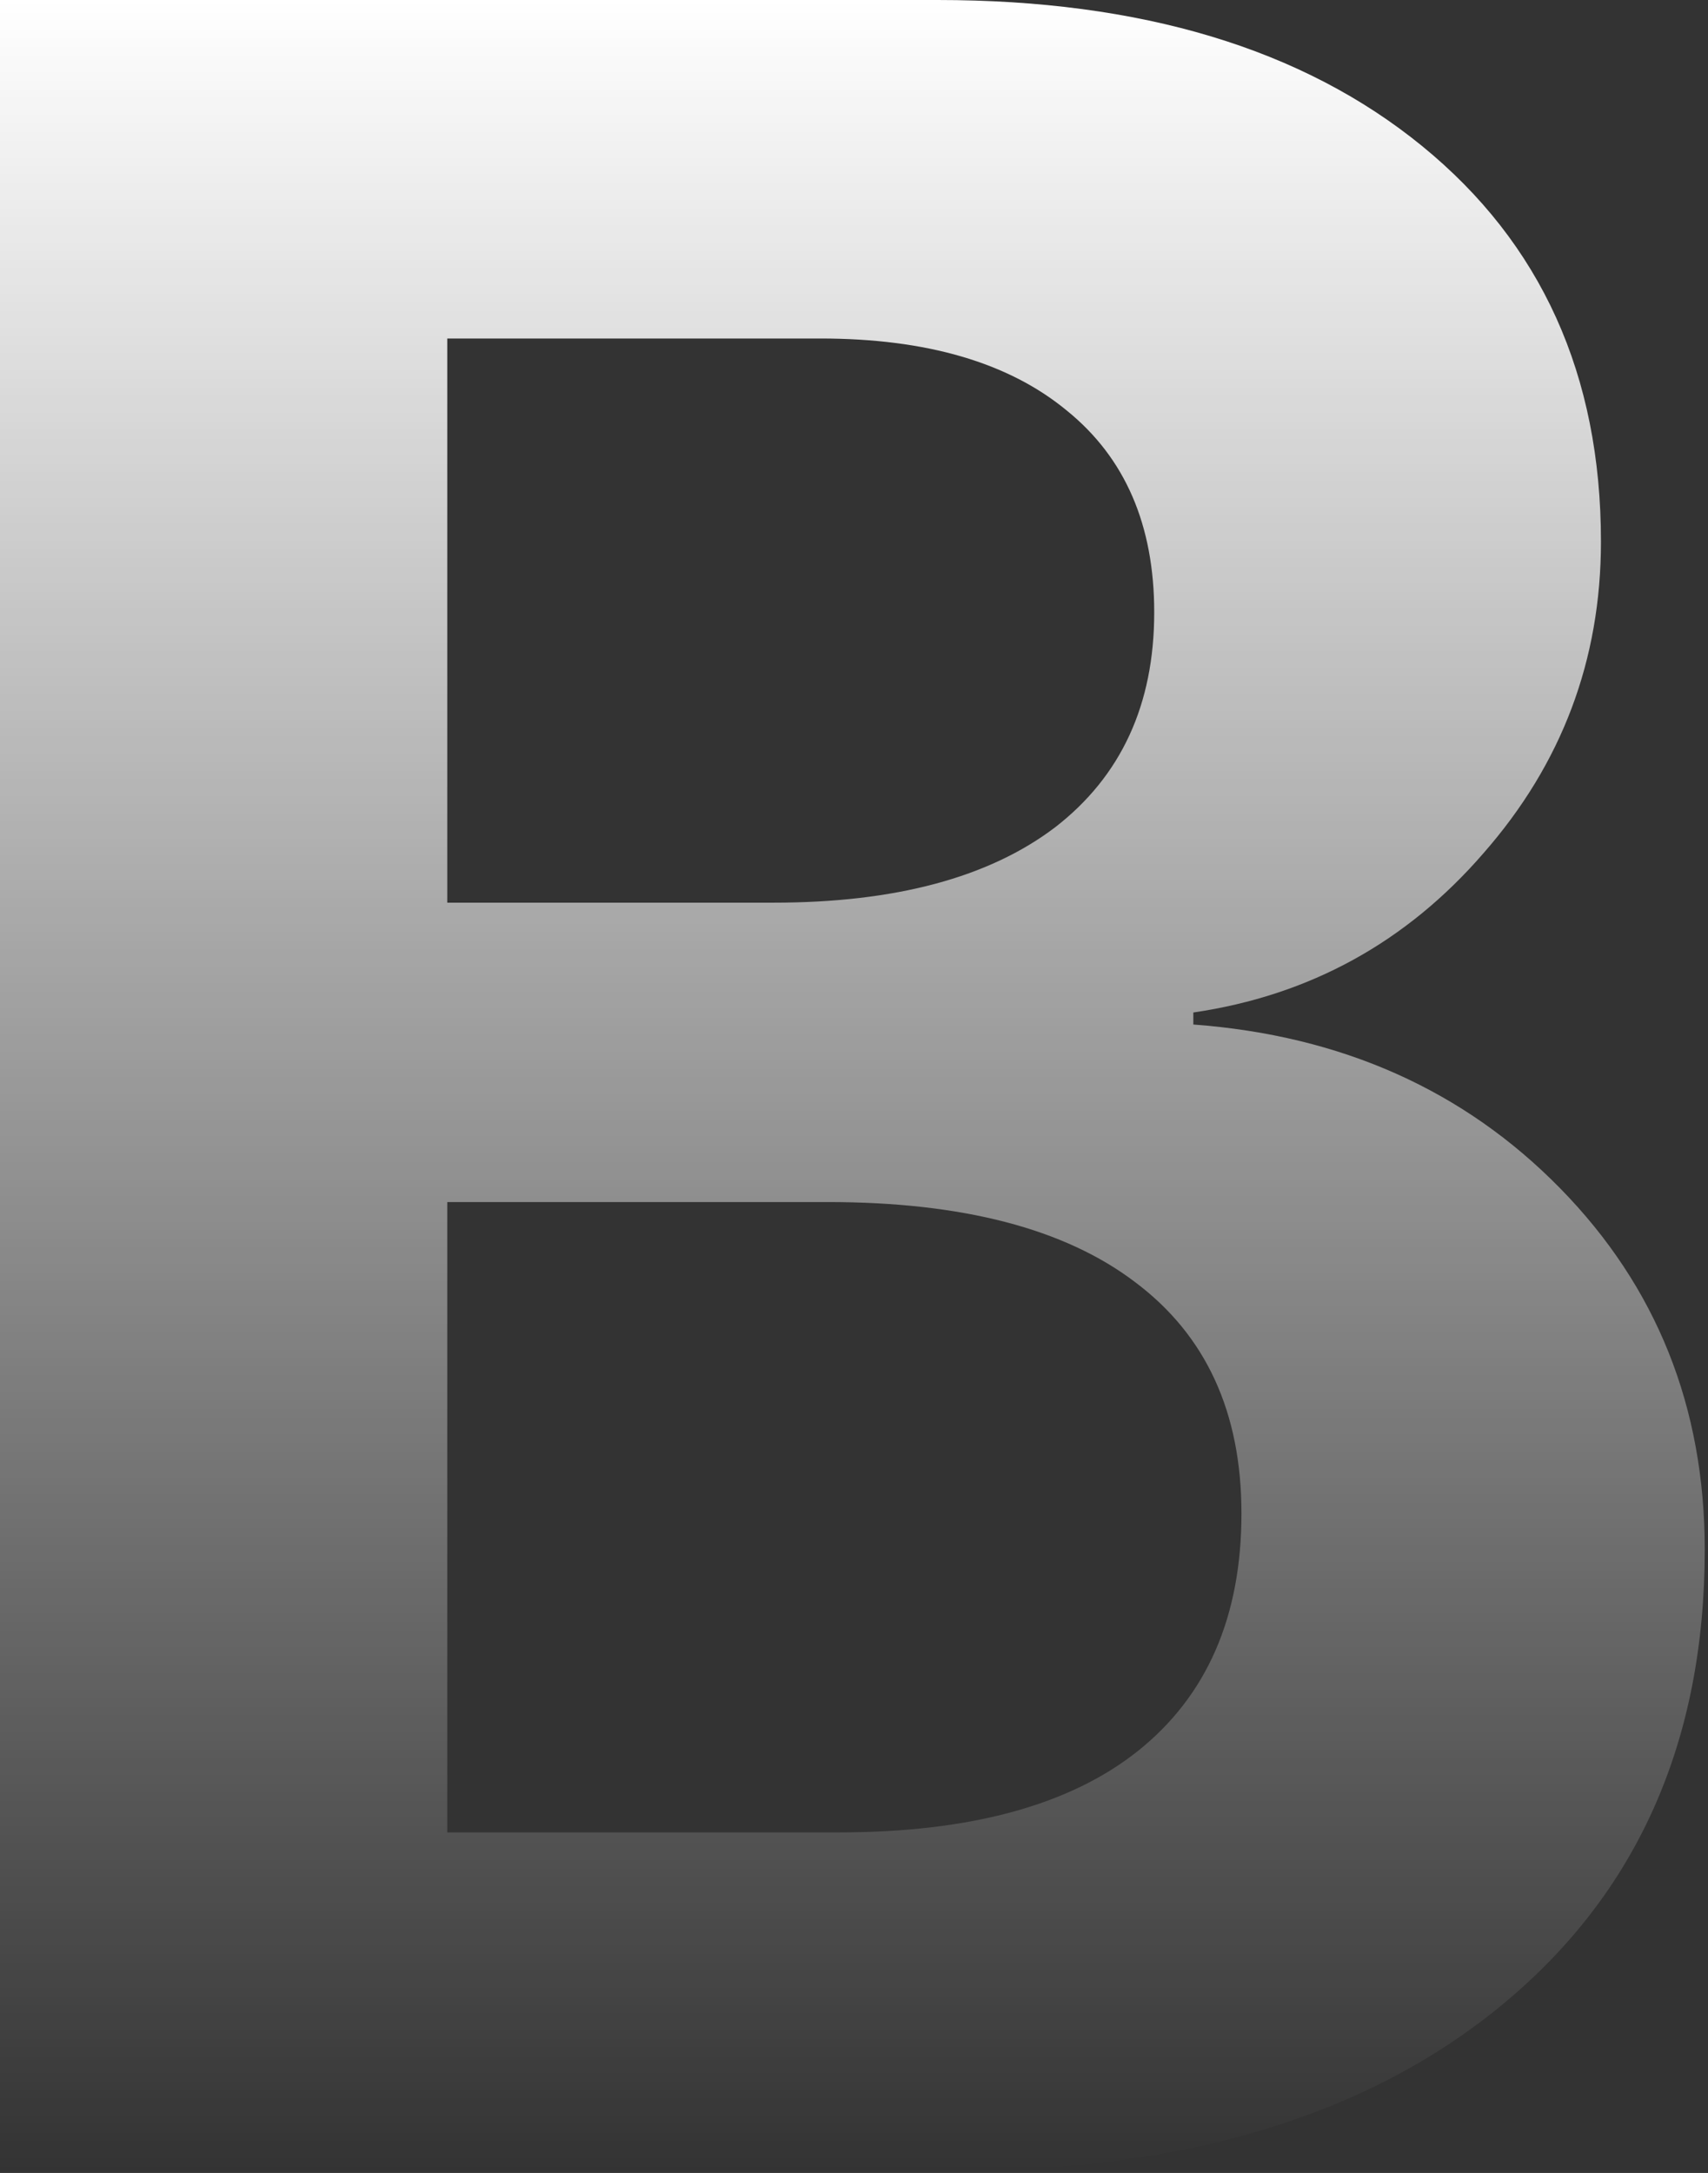 <?xml version="1.0" encoding="UTF-8"?> <svg xmlns="http://www.w3.org/2000/svg" width="489" height="622" viewBox="0 0 489 622" fill="none"><rect x="0" y="0" width="489" height="622" fill="#333333" stroke="none"/> <path d="M273.178 621.411H-2V0H268.441C326.721 0 372.942 13.924 407.106 41.772C441.27 69.62 458.352 107.372 458.352 155.03C458.352 188.907 447.156 218.621 424.763 244.172C402.656 269.723 374.952 284.939 341.649 289.82V293.265C384.139 296.423 419.164 312.069 446.725 340.204C474.286 368.339 488.066 402.79 488.066 443.557C488.066 498.392 468.831 541.743 430.361 573.61C391.891 605.477 339.496 621.411 273.178 621.411ZM128.053 96.894V258.383H221.501C256.239 258.383 283.083 251.206 302.031 236.851C320.979 222.209 330.453 201.682 330.453 175.27C330.453 150.293 322.127 131.058 305.476 117.564C288.824 103.784 265.283 96.894 234.851 96.894H128.053ZM128.053 524.517H240.019C277.628 524.517 306.193 516.766 325.716 501.263C345.525 485.473 355.43 462.793 355.43 433.222C355.43 404.226 345.238 382.12 324.854 366.904C304.758 351.688 275.475 344.08 237.004 344.08H128.053V524.517Z" fill="url(#paint0_linear_265_122)"></path> <defs> <linearGradient id="paint0_linear_265_122" x1="243.033" y1="0" x2="243.033" y2="621.411" gradientUnits="userSpaceOnUse"> <stop stop-color="white"></stop> <stop offset="1" stop-color="white" stop-opacity="0"></stop> </linearGradient> </defs> </svg> 